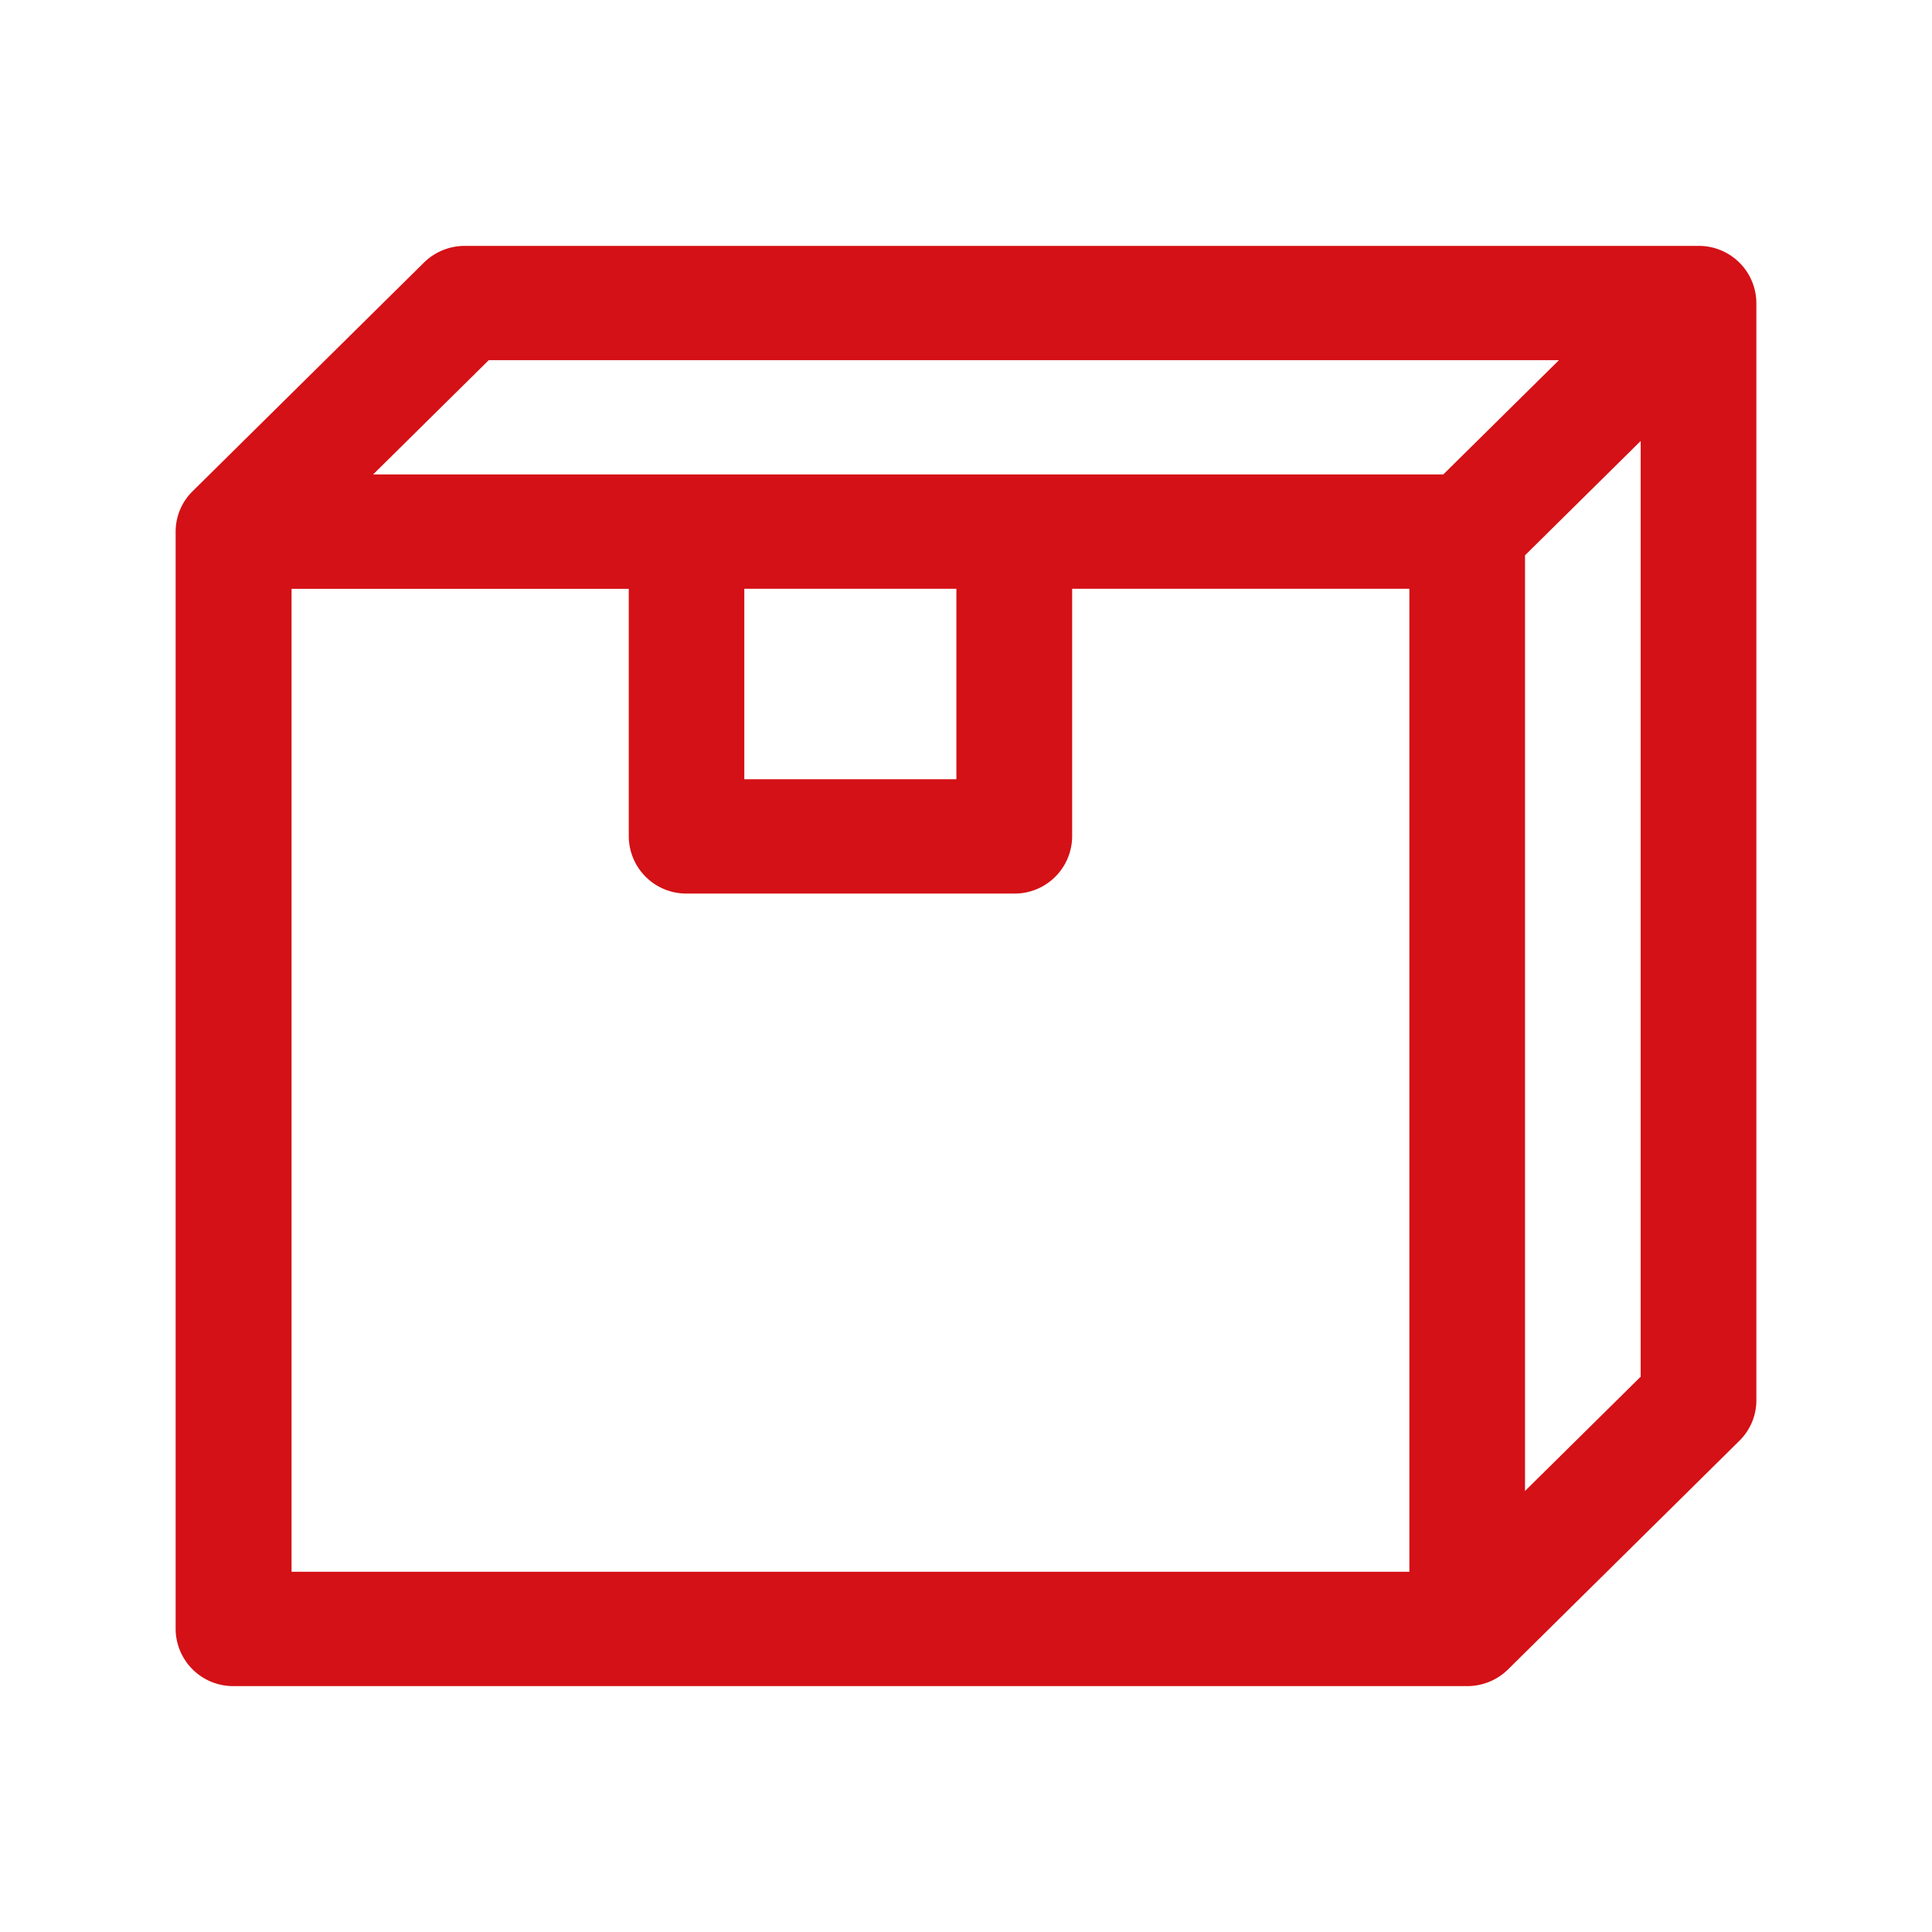 <svg id="Agrupar_1" data-name="Agrupar 1" xmlns="http://www.w3.org/2000/svg" width="55" height="55" viewBox="0 0 55 55">
  <defs>
    <style>
      .cls-1 {
        fill: none;
      }

      .cls-2 {
        fill: #d41116;
        fill-rule: evenodd;
      }
    </style>
  </defs>
  <rect id="Retângulo_19" data-name="Retângulo 19" class="cls-1" width="55" height="55"/>
  <path id="Forma_1" data-name="Forma 1" class="cls-2" d="M49.518,41.015l-6.585,6.508A1.656,1.656,0,0,1,41.768,48H6.646A1.637,1.637,0,0,1,5,46.373V15.135a1.617,1.617,0,0,1,.482-1.15l6.585-6.508A1.655,1.655,0,0,1,13.232,7H48.354A1.637,1.637,0,0,1,50,8.626V39.865A1.615,1.615,0,0,1,49.518,41.015ZM8.293,44.745H40.122V16.761h-9.6v7.05a1.637,1.637,0,0,1-1.646,1.627H19.543A1.637,1.637,0,0,1,17.9,23.812v-7.05h-9.6V44.745ZM27.226,22.185V16.761H21.189v5.423h6.037ZM13.914,10.253l-3.293,3.254H41.087l3.293-3.254H13.914ZM46.707,39.191V12.554l-3.293,3.254V42.445l3.293-3.254h0Z"/>
</svg>
